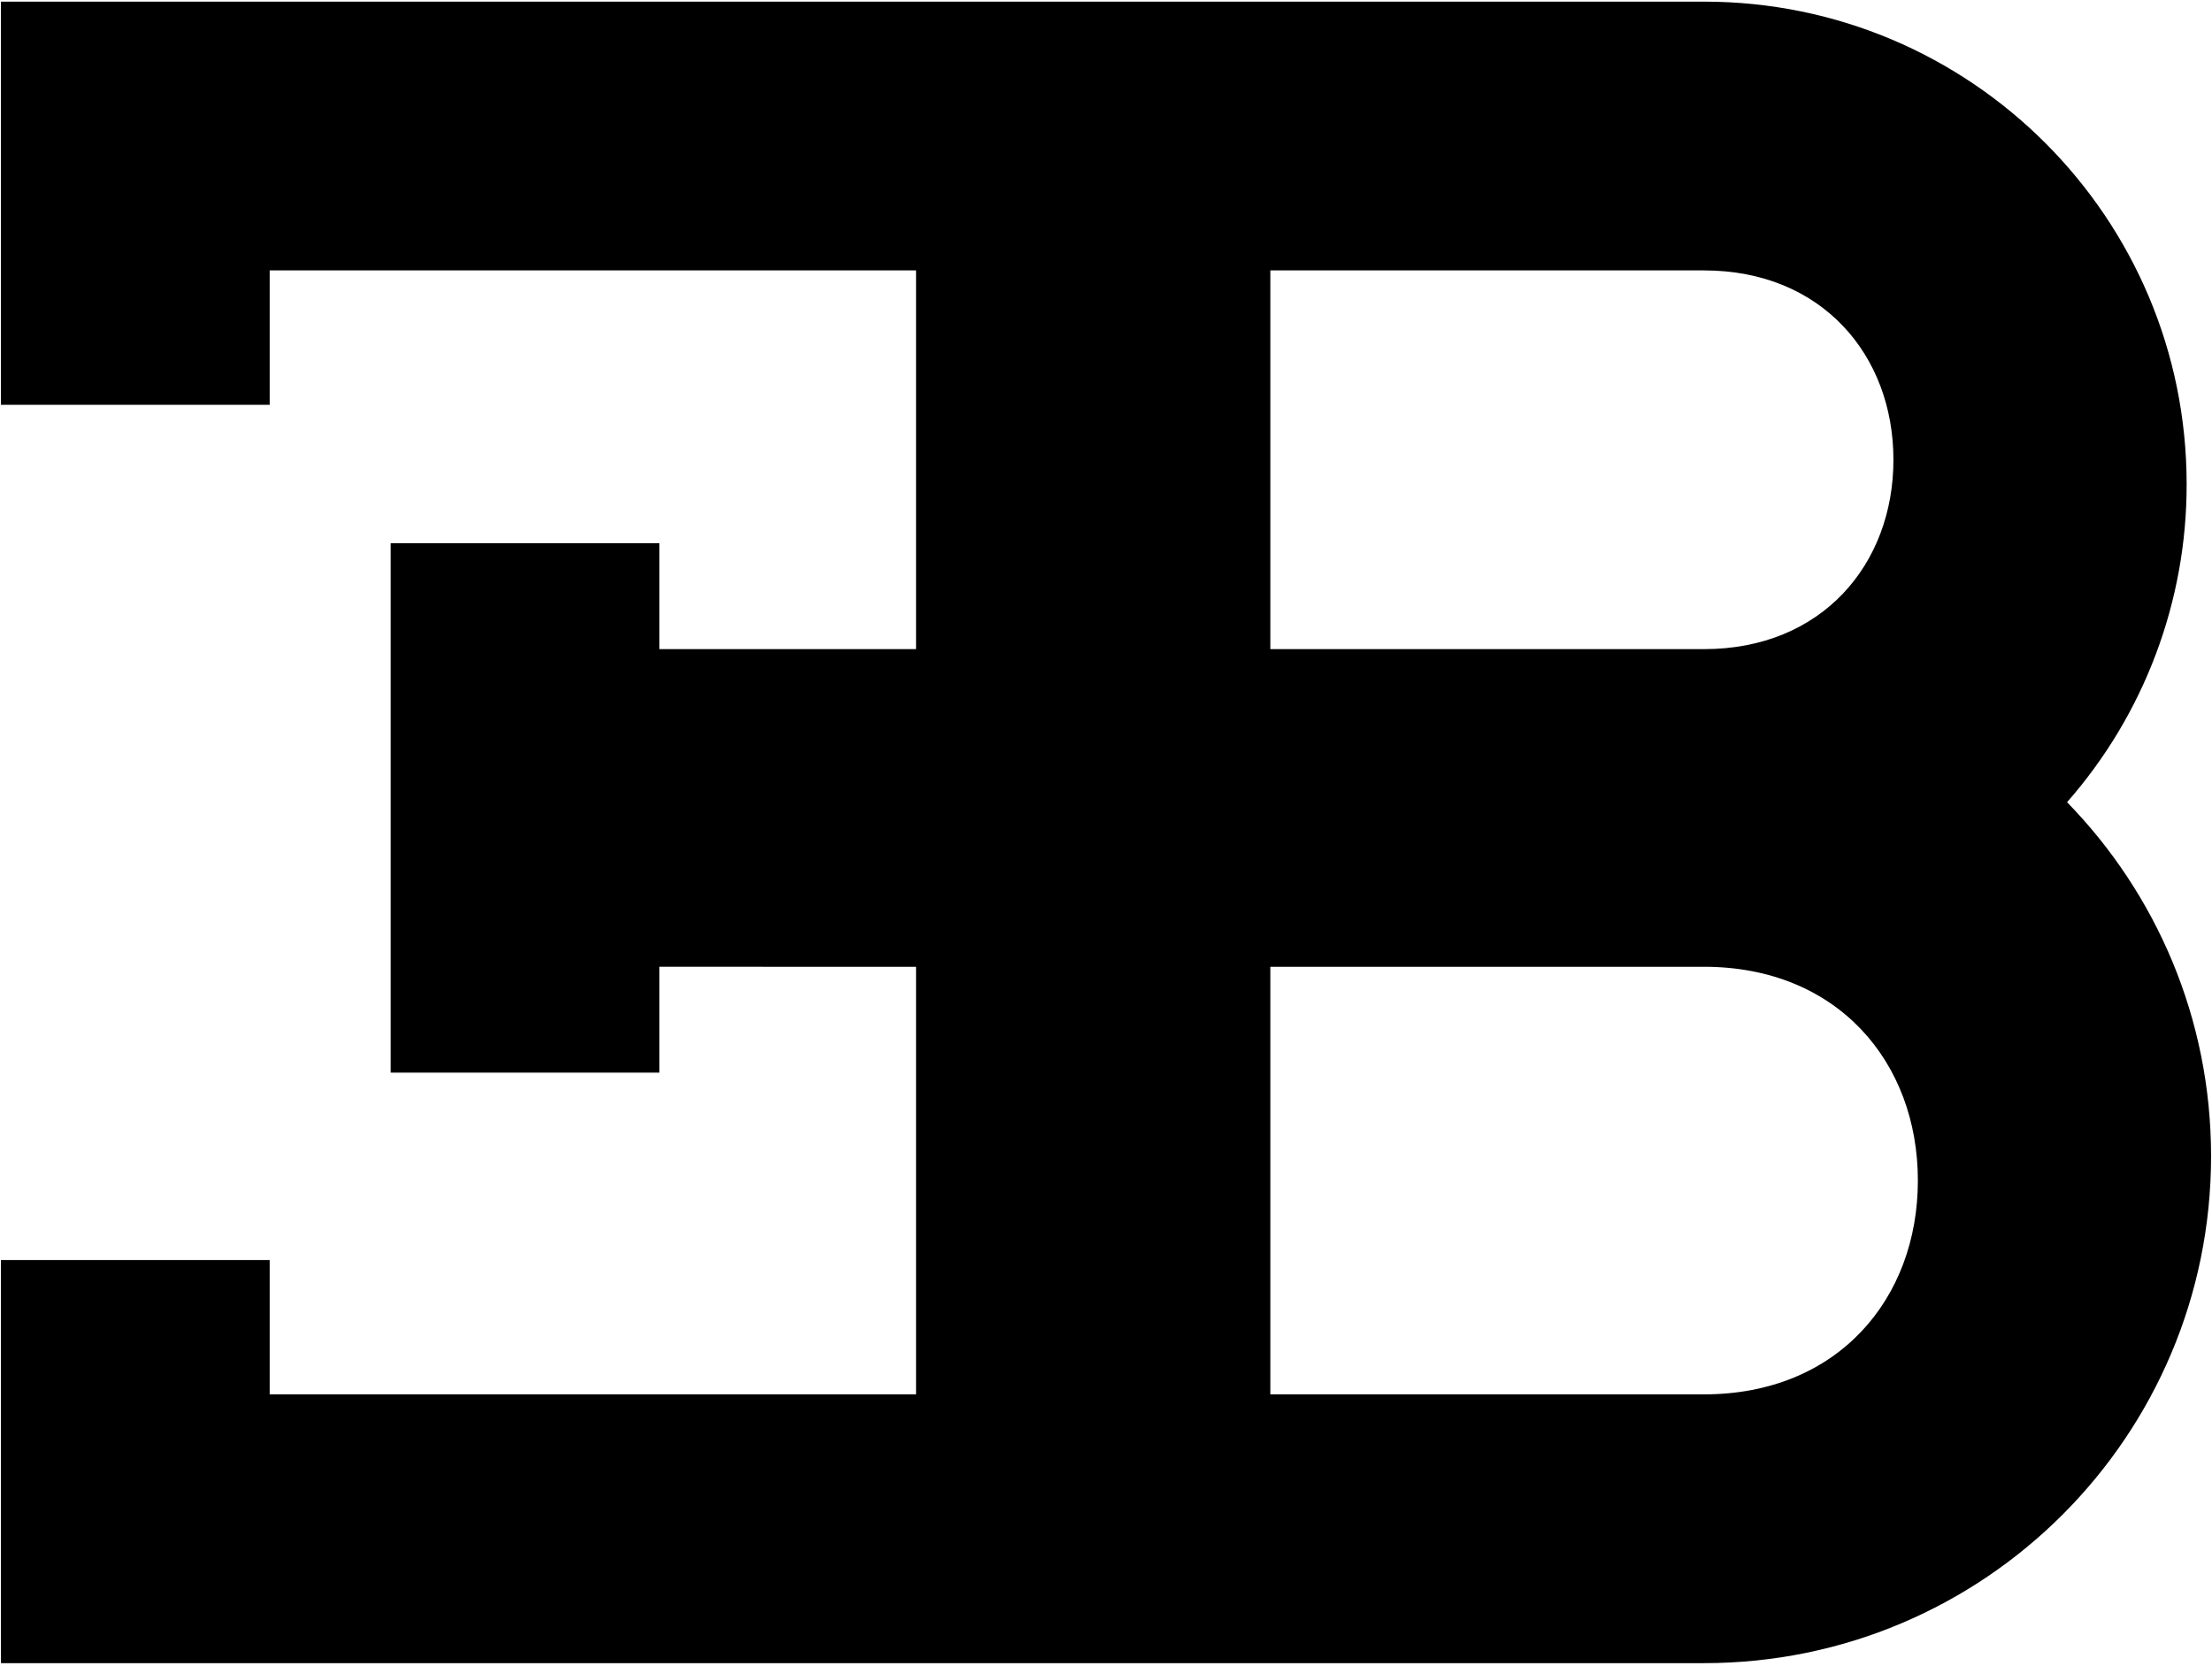 <svg width="320" height="241" viewBox="0 0 320 241" fill="none" xmlns="http://www.w3.org/2000/svg">
<g clip-path="url(#clip0_2333_2210)">
<path fill-rule="evenodd" clip-rule="evenodd" d="M246.518 201.726C265.871 201.726 277.45 187.878 277.45 170.794C277.45 153.712 265.871 139.866 246.518 139.866H183.774V201.726H246.518ZM246.518 93.911C263.548 93.911 273.914 81.647 273.914 66.517C273.914 51.386 263.548 39.121 246.518 39.121H183.774V93.911H246.518ZM95.396 139.864V155.182H56.523V78.595H95.396V93.913H132.52V39.121H39.016V58.563H0.13L0.136 39.121V0.237H246.518C285.076 0.237 316.331 31.494 316.331 70.053C316.357 86.981 310.206 103.338 299.032 116.055C311.923 129.273 319.865 147.34 319.865 167.26C319.865 207.771 287.028 240.611 246.516 240.611H0.138L0.132 201.728V182.285H39.016V201.728H132.52V139.868L95.396 139.864Z" fill="black"/>
</g>
<defs>
<clipPath id="clip0_2333_2210">
<rect width="320" height="240.615" fill="white" transform="translate(0 0.114)"/>
</clipPath>
</defs>
</svg>
